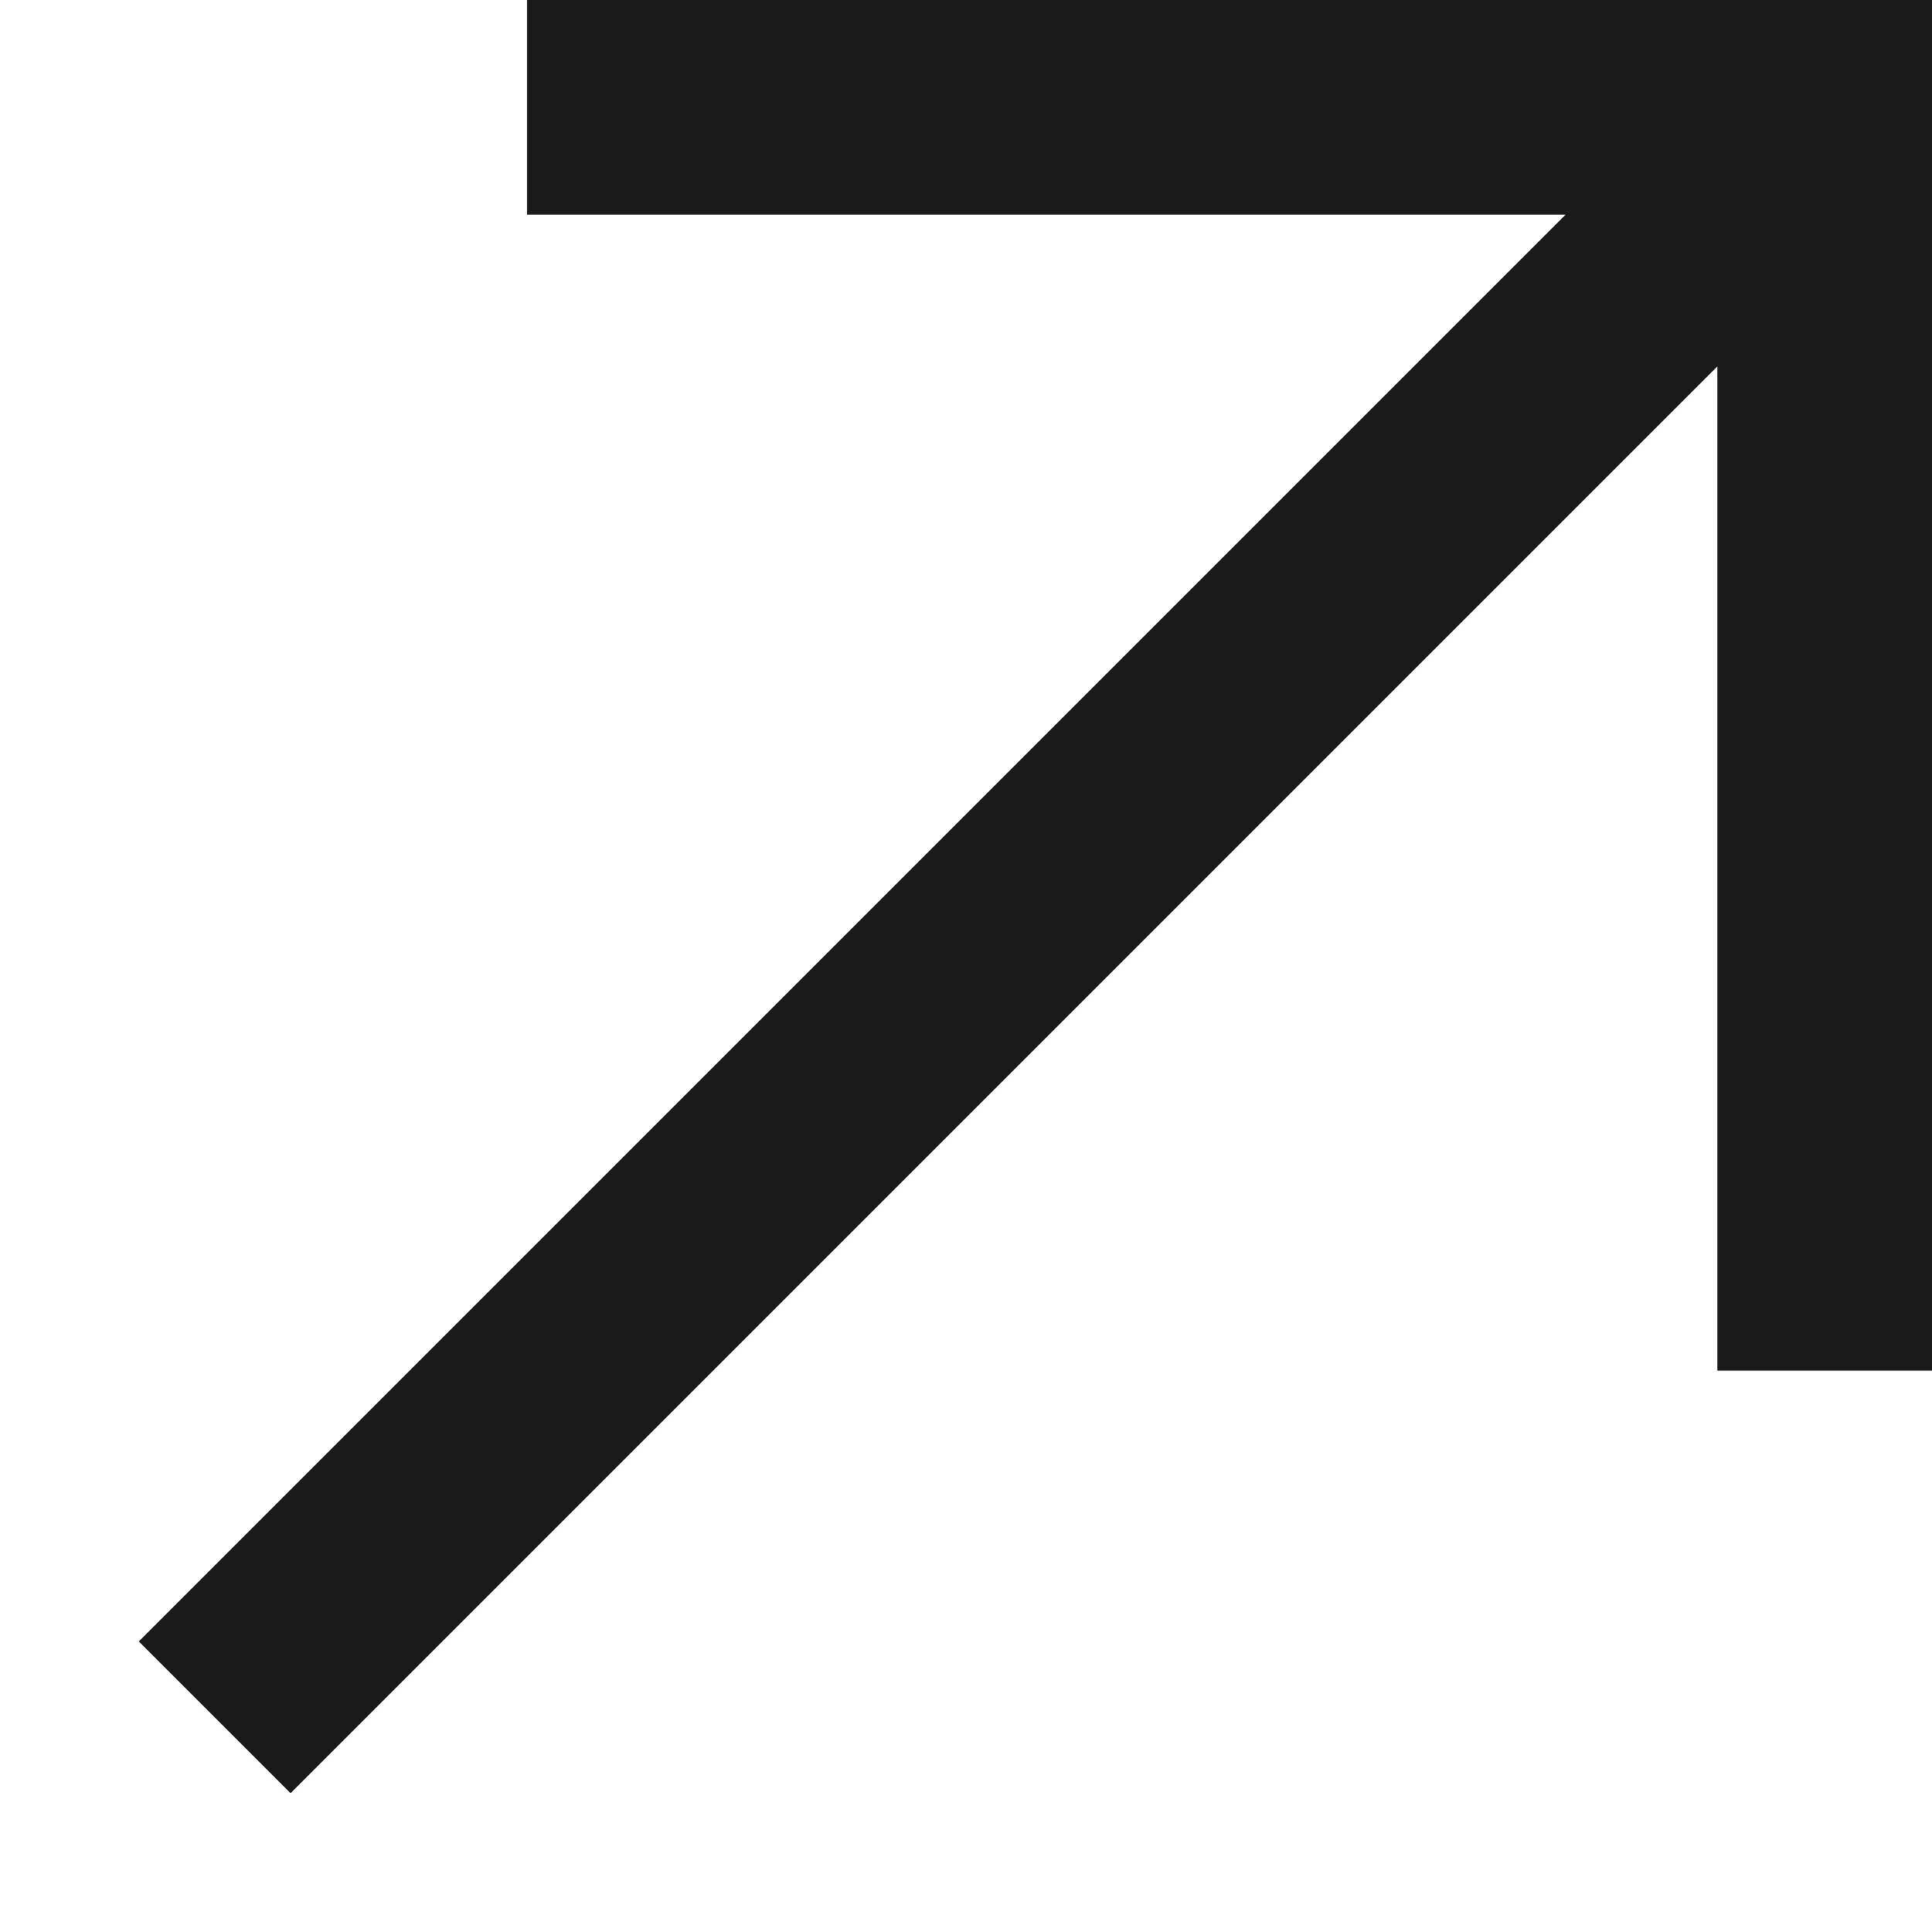 <svg width="9" height="9" viewBox="0 0 9 9" fill="none" xmlns="http://www.w3.org/2000/svg">
<path d="M8.469 0.531L1 8" stroke="#1A1A1A" stroke-miterlimit="10"/>
<line x1="8.5" y1="6.385" x2="8.5" y2="8.1542e-05" stroke="#1A1A1A"/>
<line x1="9" y1="0.5" x2="2.455" y2="0.5" stroke="#1A1A1A"/>
</svg>
